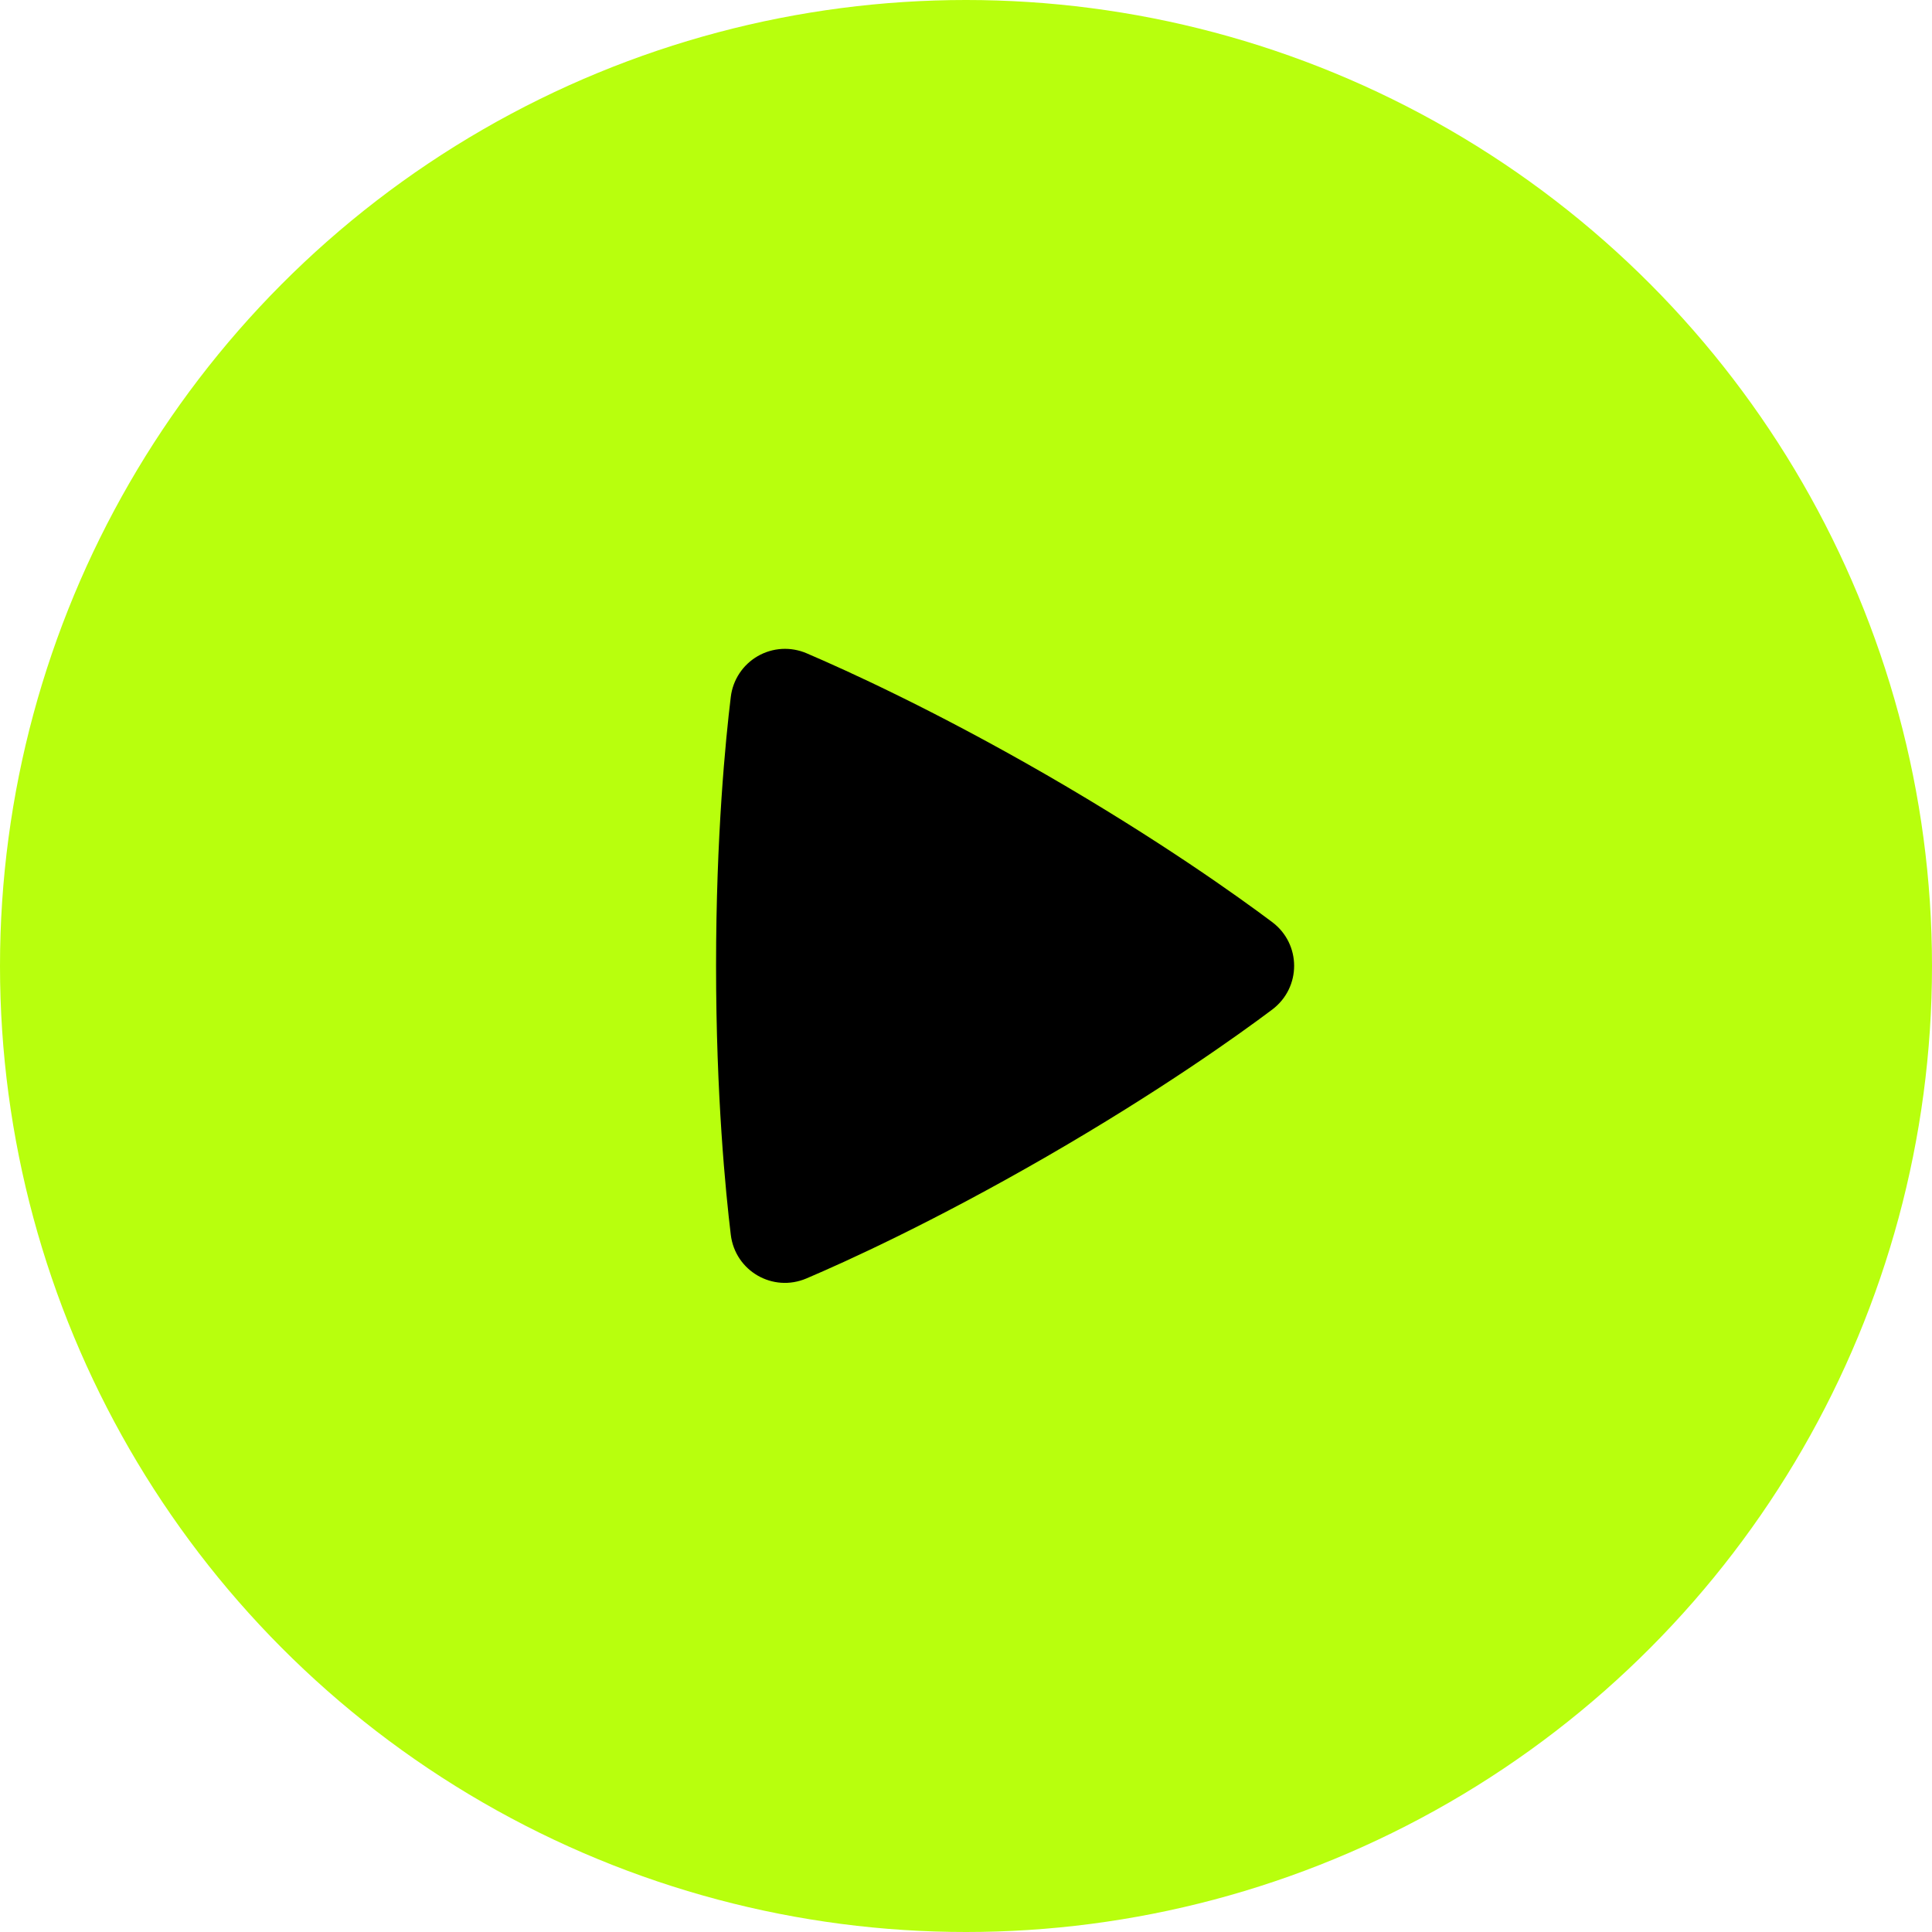 <?xml version="1.0" encoding="UTF-8"?> <svg xmlns="http://www.w3.org/2000/svg" width="68" height="68" viewBox="0 0 68 68" fill="none"><circle cx="34" cy="34" r="34" fill="#B8FF0D"></circle><path fill-rule="evenodd" clip-rule="evenodd" d="M25.721 24.532C25.756 24.235 25.86 23.951 26.025 23.701C26.19 23.451 26.41 23.244 26.669 23.094C26.928 22.945 27.218 22.858 27.517 22.84C27.815 22.823 28.114 22.875 28.389 22.993C29.777 23.587 32.89 24.998 36.839 27.277C40.789 29.558 43.568 31.549 44.775 32.453C45.806 33.226 45.808 34.758 44.777 35.534C43.581 36.432 40.837 38.398 36.839 40.707C32.837 43.016 29.762 44.41 28.386 44.996C27.201 45.502 25.875 44.735 25.721 43.457C25.541 41.964 25.203 38.573 25.203 33.993C25.203 29.416 25.539 26.027 25.721 24.532Z" fill="black"></path></svg> 